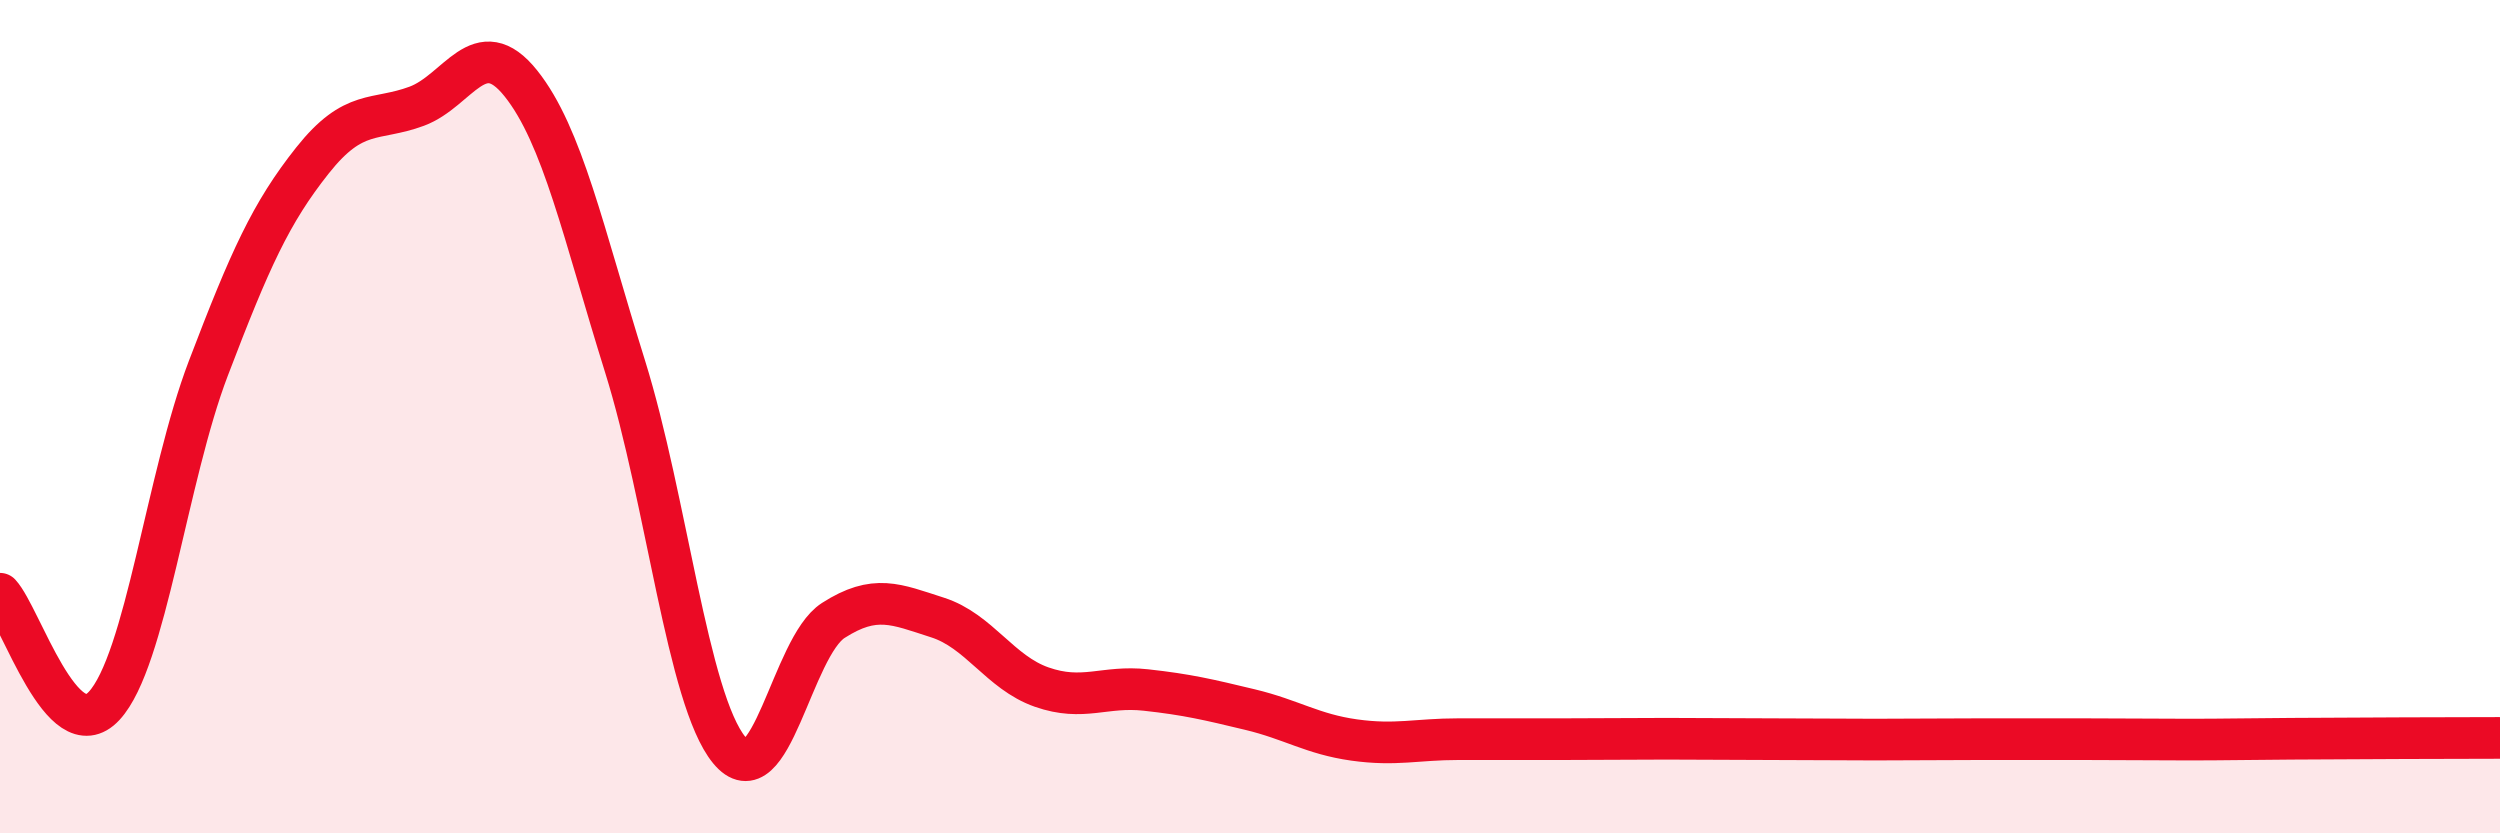 
    <svg width="60" height="20" viewBox="0 0 60 20" xmlns="http://www.w3.org/2000/svg">
      <path
        d="M 0,14.25 C 0.5,14.79 1.5,18.02 2.5,16.94 C 3.5,15.86 4,11.46 5,8.84 C 6,6.22 6.5,5.11 7.5,3.85 C 8.5,2.59 9,2.92 10,2.55 C 11,2.18 11.5,0.75 12.5,2 C 13.5,3.25 14,5.59 15,8.79 C 16,11.99 16.5,16.78 17.5,18 C 18.5,19.22 19,15.53 20,14.89 C 21,14.25 21.5,14.5 22.5,14.82 C 23.5,15.14 24,16.14 25,16.49 C 26,16.84 26.5,16.45 27.5,16.56 C 28.5,16.67 29,16.79 30,17.03 C 31,17.27 31.5,17.62 32.5,17.76 C 33.5,17.9 34,17.74 35,17.74 C 36,17.74 36.5,17.74 37.5,17.74 C 38.5,17.74 39,17.73 40,17.73 C 41,17.73 41.5,17.74 42.5,17.74 C 43.5,17.74 44,17.75 45,17.75 C 46,17.75 46.5,17.74 47.5,17.74 C 48.5,17.74 49,17.74 50,17.74 C 51,17.74 51.5,17.75 52.5,17.75 C 53.5,17.75 53.5,17.74 55,17.73 C 56.5,17.72 59,17.71 60,17.71L60 20L0 20Z"
        fill="#EB0A25"
        opacity="0.1"
        stroke-linecap="round"
        stroke-linejoin="round"
      />
      <path
        d="M 0,14.25 C 0.5,14.79 1.5,18.02 2.5,16.94 C 3.5,15.86 4,11.46 5,8.84 C 6,6.22 6.5,5.11 7.5,3.85 C 8.5,2.59 9,2.92 10,2.55 C 11,2.18 11.5,0.75 12.5,2 C 13.5,3.25 14,5.59 15,8.79 C 16,11.99 16.5,16.78 17.5,18 C 18.5,19.22 19,15.53 20,14.89 C 21,14.25 21.5,14.5 22.5,14.82 C 23.5,15.14 24,16.14 25,16.49 C 26,16.84 26.5,16.45 27.5,16.56 C 28.5,16.67 29,16.79 30,17.03 C 31,17.27 31.5,17.62 32.5,17.76 C 33.5,17.9 34,17.74 35,17.74 C 36,17.74 36.5,17.74 37.5,17.74 C 38.5,17.74 39,17.73 40,17.73 C 41,17.73 41.5,17.74 42.5,17.74 C 43.5,17.74 44,17.75 45,17.75 C 46,17.75 46.5,17.74 47.5,17.74 C 48.5,17.74 49,17.74 50,17.74 C 51,17.74 51.5,17.75 52.5,17.75 C 53.5,17.75 53.5,17.74 55,17.73 C 56.5,17.72 59,17.71 60,17.71"
        stroke="#EB0A25"
        stroke-width="1"
        fill="none"
        stroke-linecap="round"
        stroke-linejoin="round"
      />
    </svg>
  